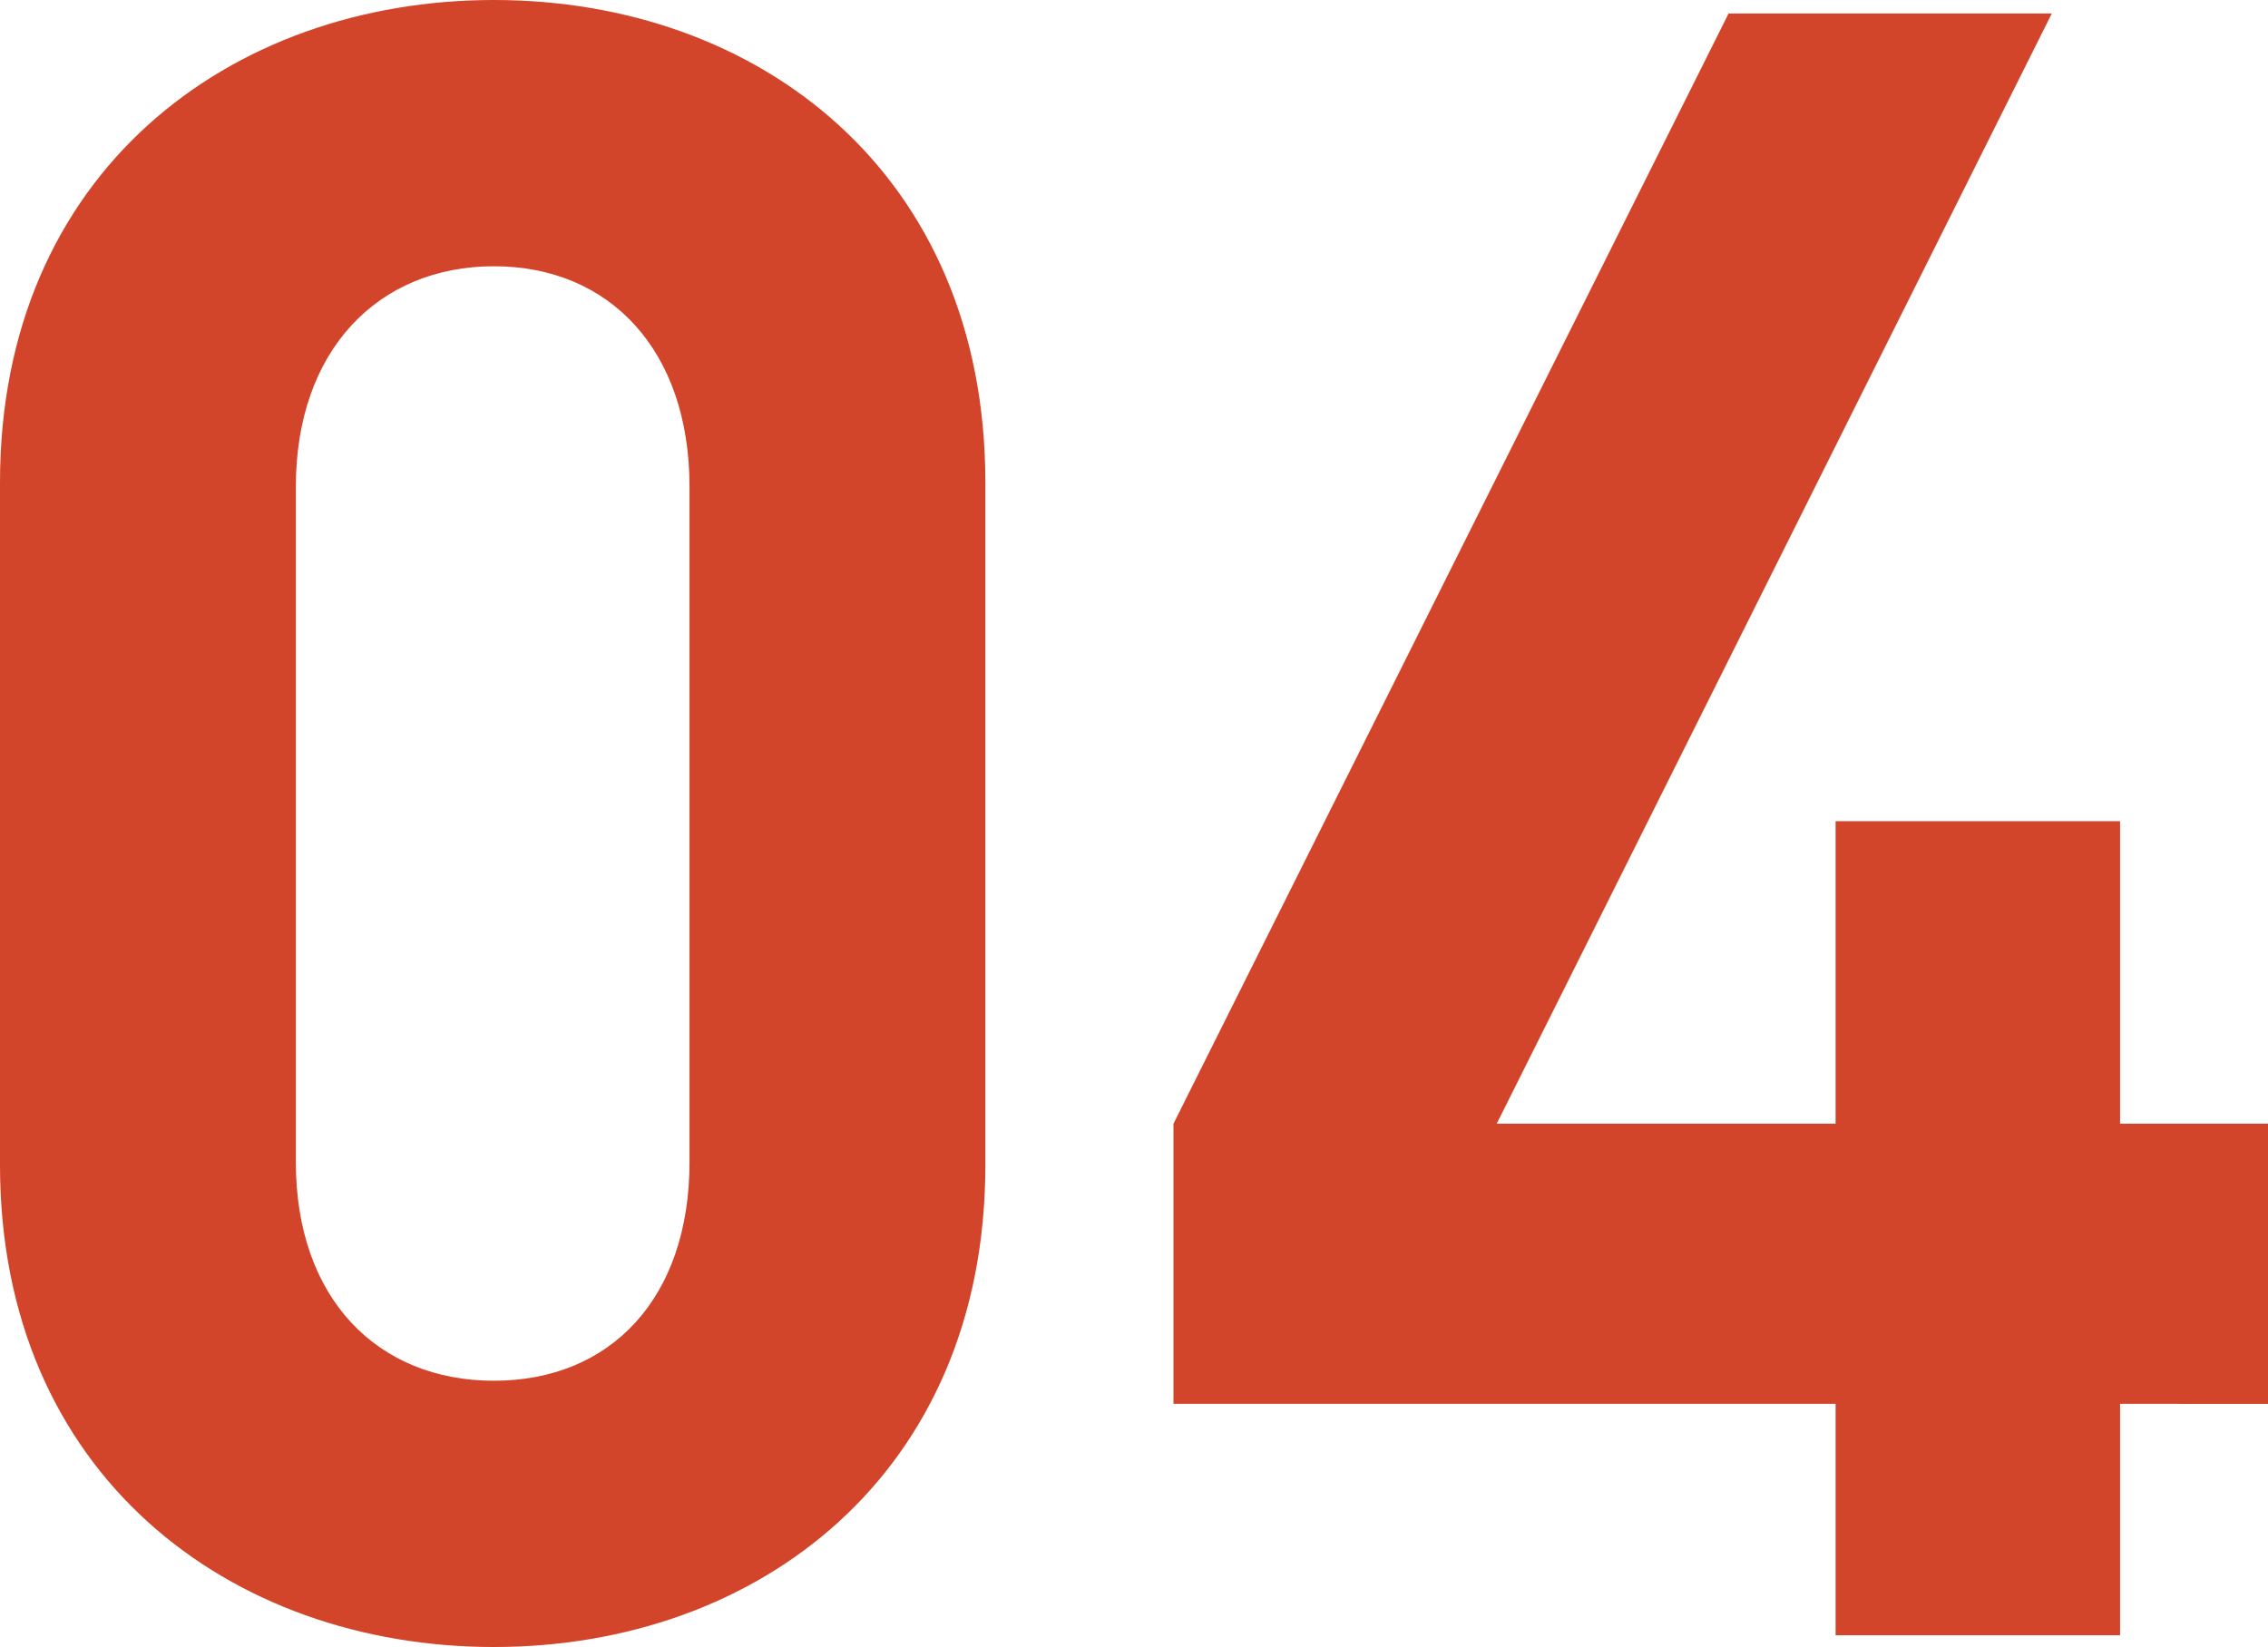 <svg xmlns="http://www.w3.org/2000/svg" width="63.78" height="46.33" viewBox="0 0 63.78 46.33"><defs><style>.cls-1{fill:#d3452a;}</style></defs><g id="レイヤー_2" data-name="レイヤー 2"><g id="基礎デザイン"><path class="cls-1" d="M13.89,46.33C6.46,46.33,0,41.47,0,32.77V13.57C0,4.86,6.46,0,13.89,0S27.71,4.86,27.71,13.57v19.2C27.71,41.47,21.31,46.33,13.89,46.33Zm5.5-32.64c0-3.83-2.24-6.2-5.5-6.2s-5.57,2.37-5.57,6.2v19c0,3.84,2.3,6.15,5.57,6.15s5.5-2.31,5.5-6.15Z"/><path class="cls-1" d="M59.62,39.49V46h-8V39.49H33V31.61L48.61.38H57.7L42.09,31.61h9.53V23.1h8v8.51h4.16v7.88Z"/></g></g></svg>